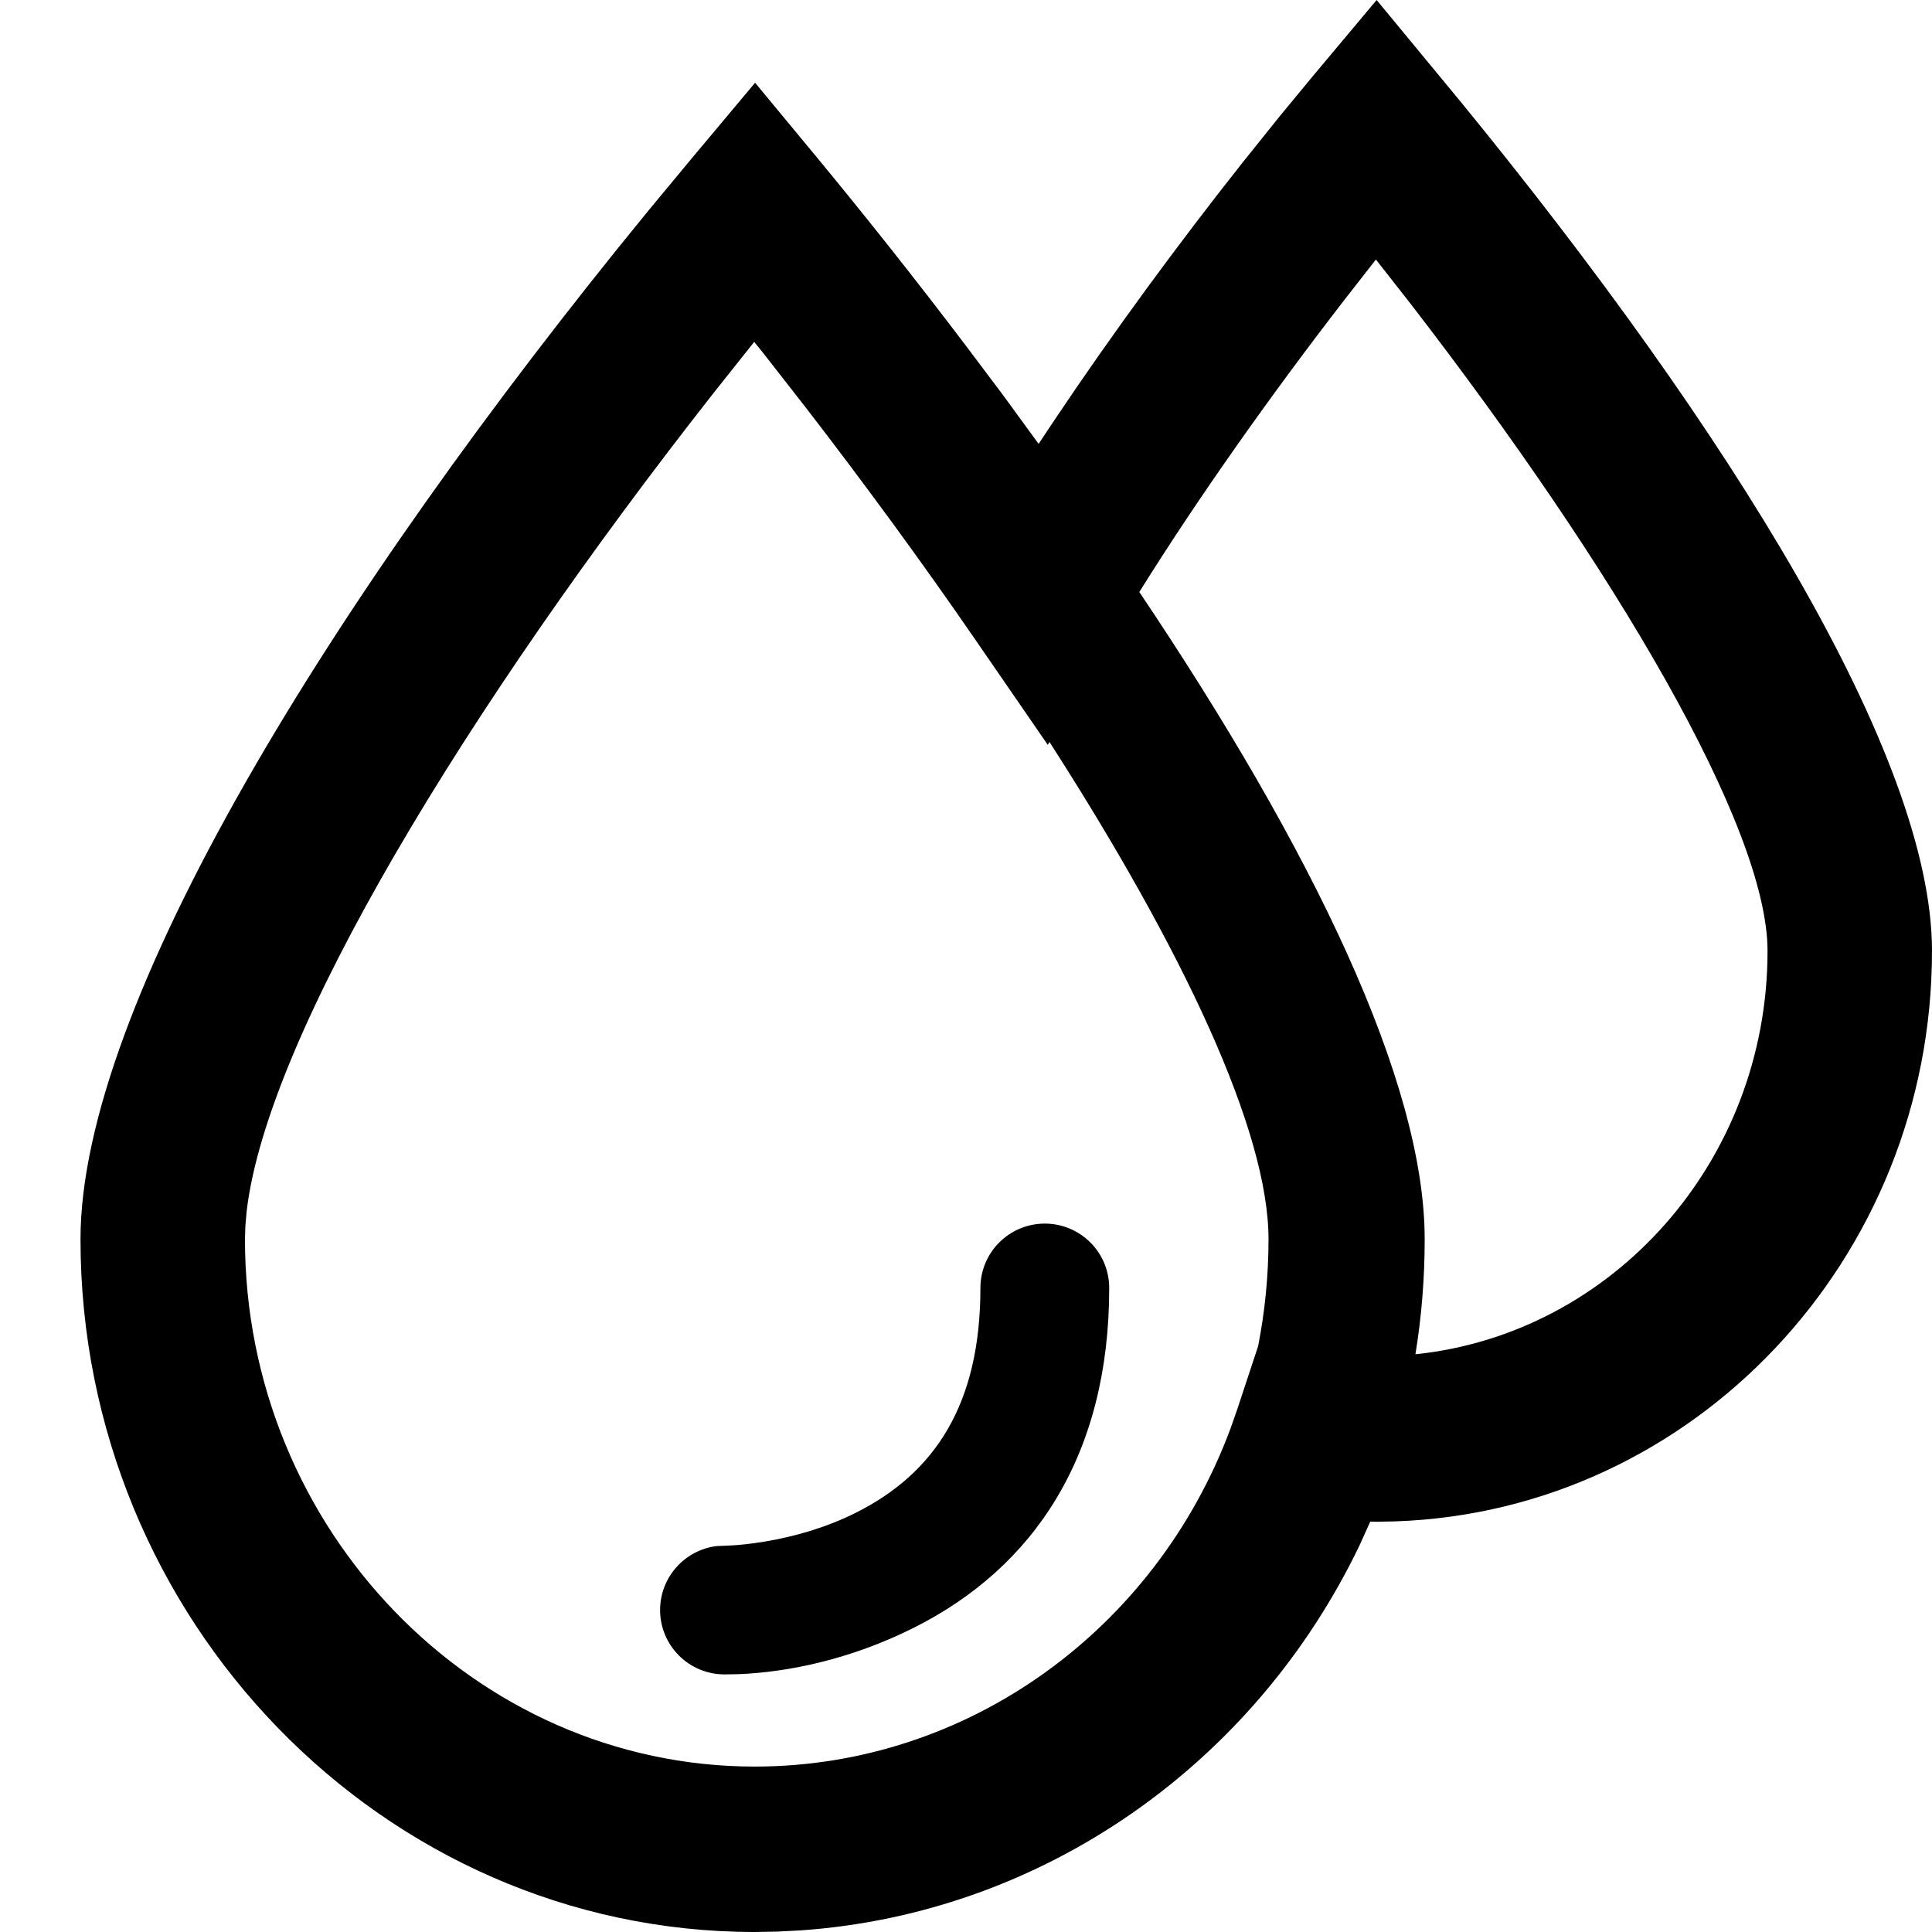 <svg xmlns="http://www.w3.org/2000/svg" fill="none" viewBox="0 0 24 24" height="24" width="24">
<path fill="black" d="M17.101 0L18.159 1.281C21.474 5.34 24 9.385 24 11.813C24 15.64 21.039 18.771 17.334 18.899L17.096 18.904L17.022 18.902L16.89 19.194C15.586 21.914 12.954 23.771 9.945 23.98L9.652 23.995L9.375 24C4.757 24 1 20.117 1 15.394C1 12.484 4.118 7.429 8.041 2.633L8.594 1.966L9.38 1.028L10.16 1.97C10.757 2.693 11.38 3.478 11.996 4.291L12.457 4.904L12.902 5.514L13.107 5.206C13.825 4.134 14.627 3.042 15.428 2.029L15.907 1.432L16.315 0.938L17.101 0ZM9.369 4.247L8.865 4.881C5.796 8.788 3.317 12.867 3.064 15.048L3.048 15.23L3.043 15.394C3.043 18.994 5.897 21.945 9.375 21.945C12.016 21.945 14.354 20.25 15.285 17.748L15.371 17.503L15.629 16.722C15.713 16.293 15.758 15.849 15.758 15.394C15.758 14.044 14.69 11.789 13.037 9.217L13.016 9.253L12.113 7.942C11.45 6.978 10.731 5.998 10.012 5.066L9.474 4.377L9.369 4.247ZM12.979 15.2C13.421 15.2 13.779 15.558 13.779 16C13.779 18.072 12.853 19.469 11.347 20.223C10.554 20.62 9.772 20.774 9.173 20.797L8.998 20.8C8.554 20.798 8.198 20.438 8.2 19.997C8.202 19.589 8.509 19.254 8.902 19.206L9.066 19.199C9.164 19.195 9.315 19.18 9.501 19.15C9.89 19.085 10.278 18.969 10.631 18.792C11.612 18.301 12.179 17.445 12.179 16C12.179 15.558 12.537 15.2 12.979 15.2ZM17.092 3.224L16.7 3.726C15.788 4.905 14.891 6.172 14.153 7.354C16.3 10.548 17.698 13.438 17.698 15.394C17.698 15.881 17.659 16.358 17.583 16.823C20.033 16.57 21.957 14.426 21.957 11.813C21.957 10.265 20.039 7.034 17.527 3.779L17.092 3.224Z" clip-rule="evenodd" fill-rule="evenodd"></path>
</svg>
